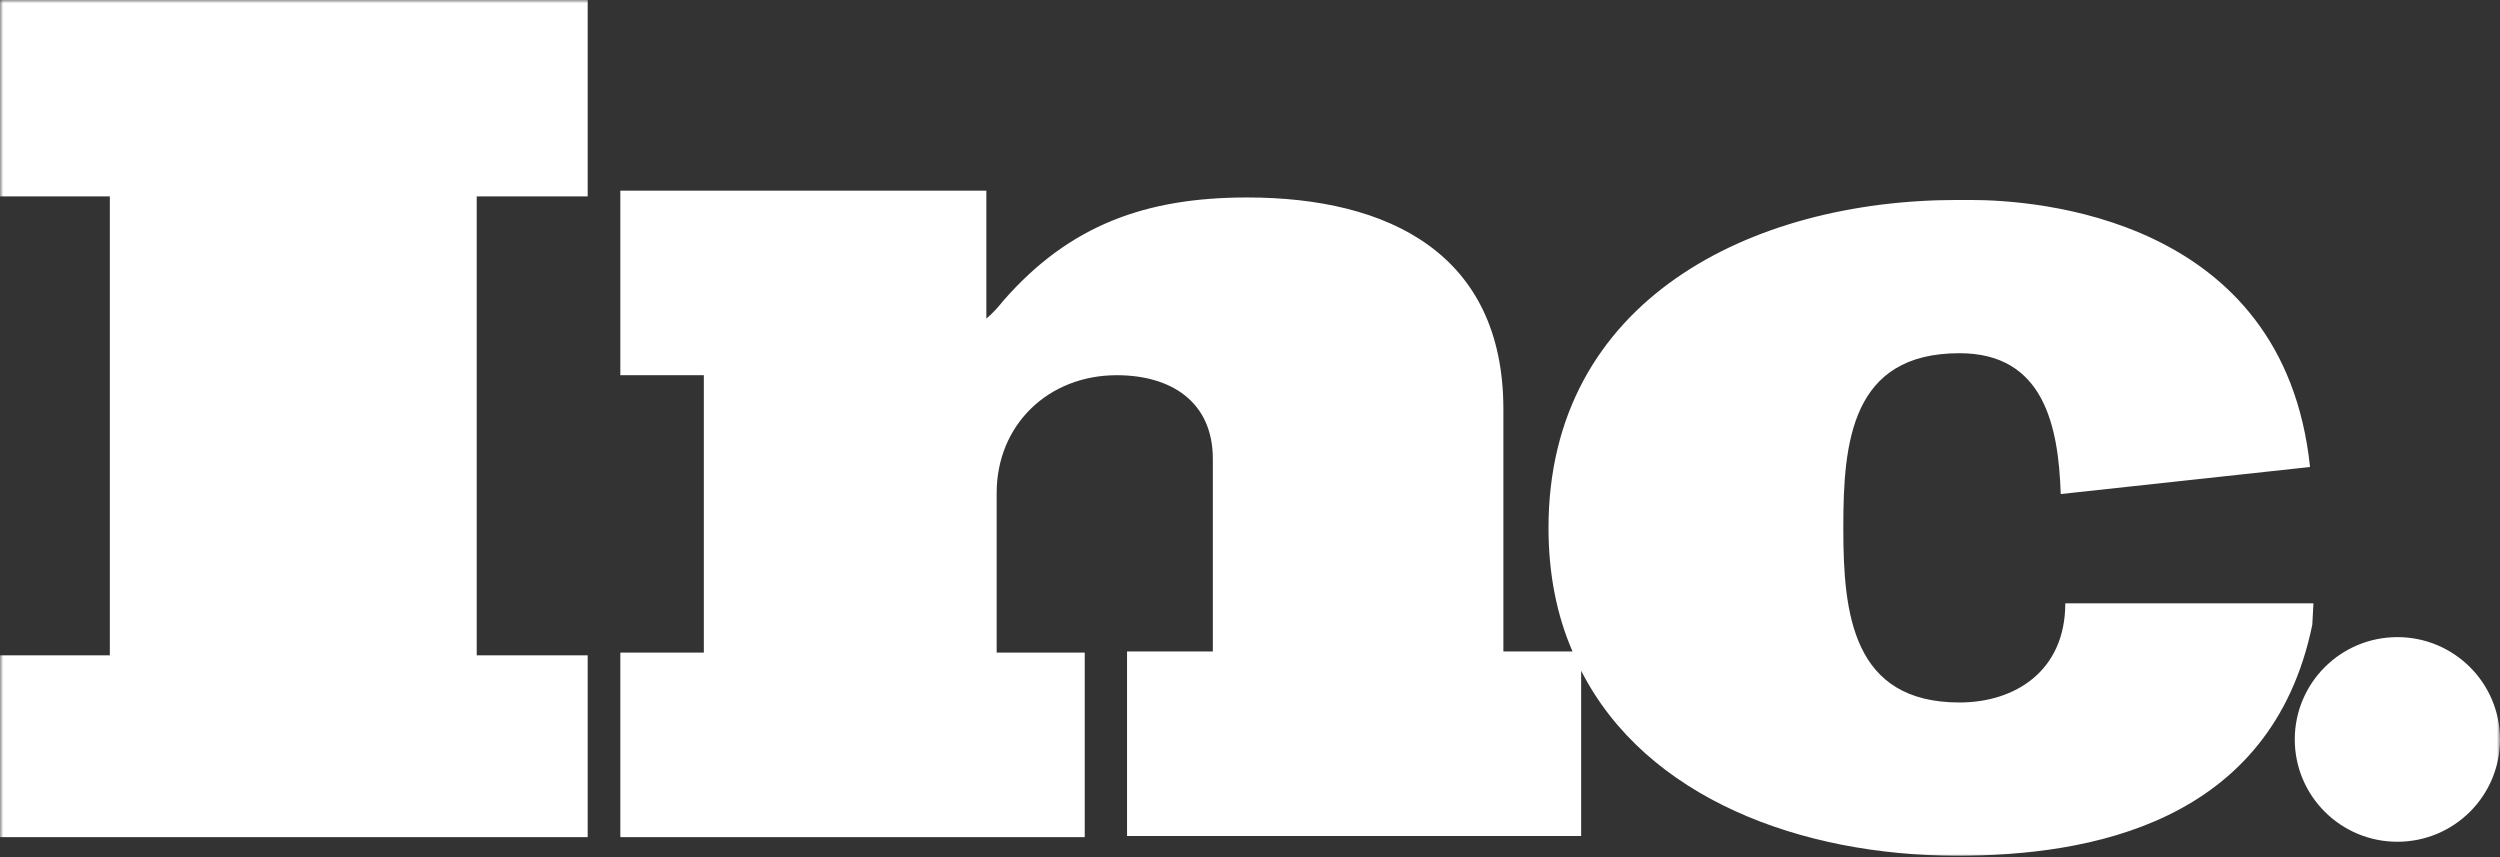 <svg width="385" height="132" viewBox="0 0 385 132" fill="none" xmlns="http://www.w3.org/2000/svg">
<rect x="0" y="0" width="385" height="132" fill="#333333" stroke="none"/>
<g clip-path="url(#clip0_241_7723)">
<mask id="mask0_241_7723" style="mask-type:luminance" maskUnits="userSpaceOnUse" x="0" y="0" width="385" height="132">
<path d="M385 0H0V132H385V0Z" fill="white"/>
</mask>
<g mask="url(#mask0_241_7723)">
<path fill-rule="evenodd" clip-rule="evenodd" d="M243.498 103.291V128.74H173.566V100.322H186.778V70.683C186.778 61.792 180.26 57.782 171.981 57.782C161.412 57.782 153.486 65.453 153.486 75.914V100.496H167.049V128.914H95.532V100.496H108.391V57.782H95.532V29.364H151.899V49.065C152.957 48.193 153.838 47.147 154.542 46.275C164.759 34.594 176.561 30.41 192.063 30.41C213.905 30.41 231.521 39.127 231.521 63.012V100.496V100.322H242.168C239.754 94.771 238.47 88.426 238.47 81.288C238.47 46.238 269.673 30.796 301.402 30.796C301.402 30.796 302.103 30.796 303.506 30.796C313.147 30.796 351.711 33.225 355.743 71.918L317.353 76.082C317.003 65.498 314.724 54.393 301.752 54.393C285.099 54.393 283.871 68.101 283.871 81.115V81.461C283.871 94.475 285.274 108.182 301.752 108.182C310.342 108.182 318.055 103.324 318.055 92.913H319.281H356.269L356.093 96.21C349.783 126.921 321.561 131.779 301.402 131.779C277.368 131.779 253.501 122.922 243.498 103.291ZM353.395 113.874C353.395 105.172 360.47 98.118 369.198 98.118C377.925 98.118 385 105.172 385 113.874C385 122.575 377.925 129.63 369.198 129.63C360.47 129.63 353.395 122.575 353.395 113.874ZM0 128.914V100.918H16.915V30.241H0V0H90.504V30.241H73.415V100.918H90.504V128.914H0Z" fill="white"/>
</g>
</g>
<defs>
<clipPath id="clip0_241_7723">
<rect width="385" height="132" fill="white"/>
</clipPath>
</defs>
</svg>

